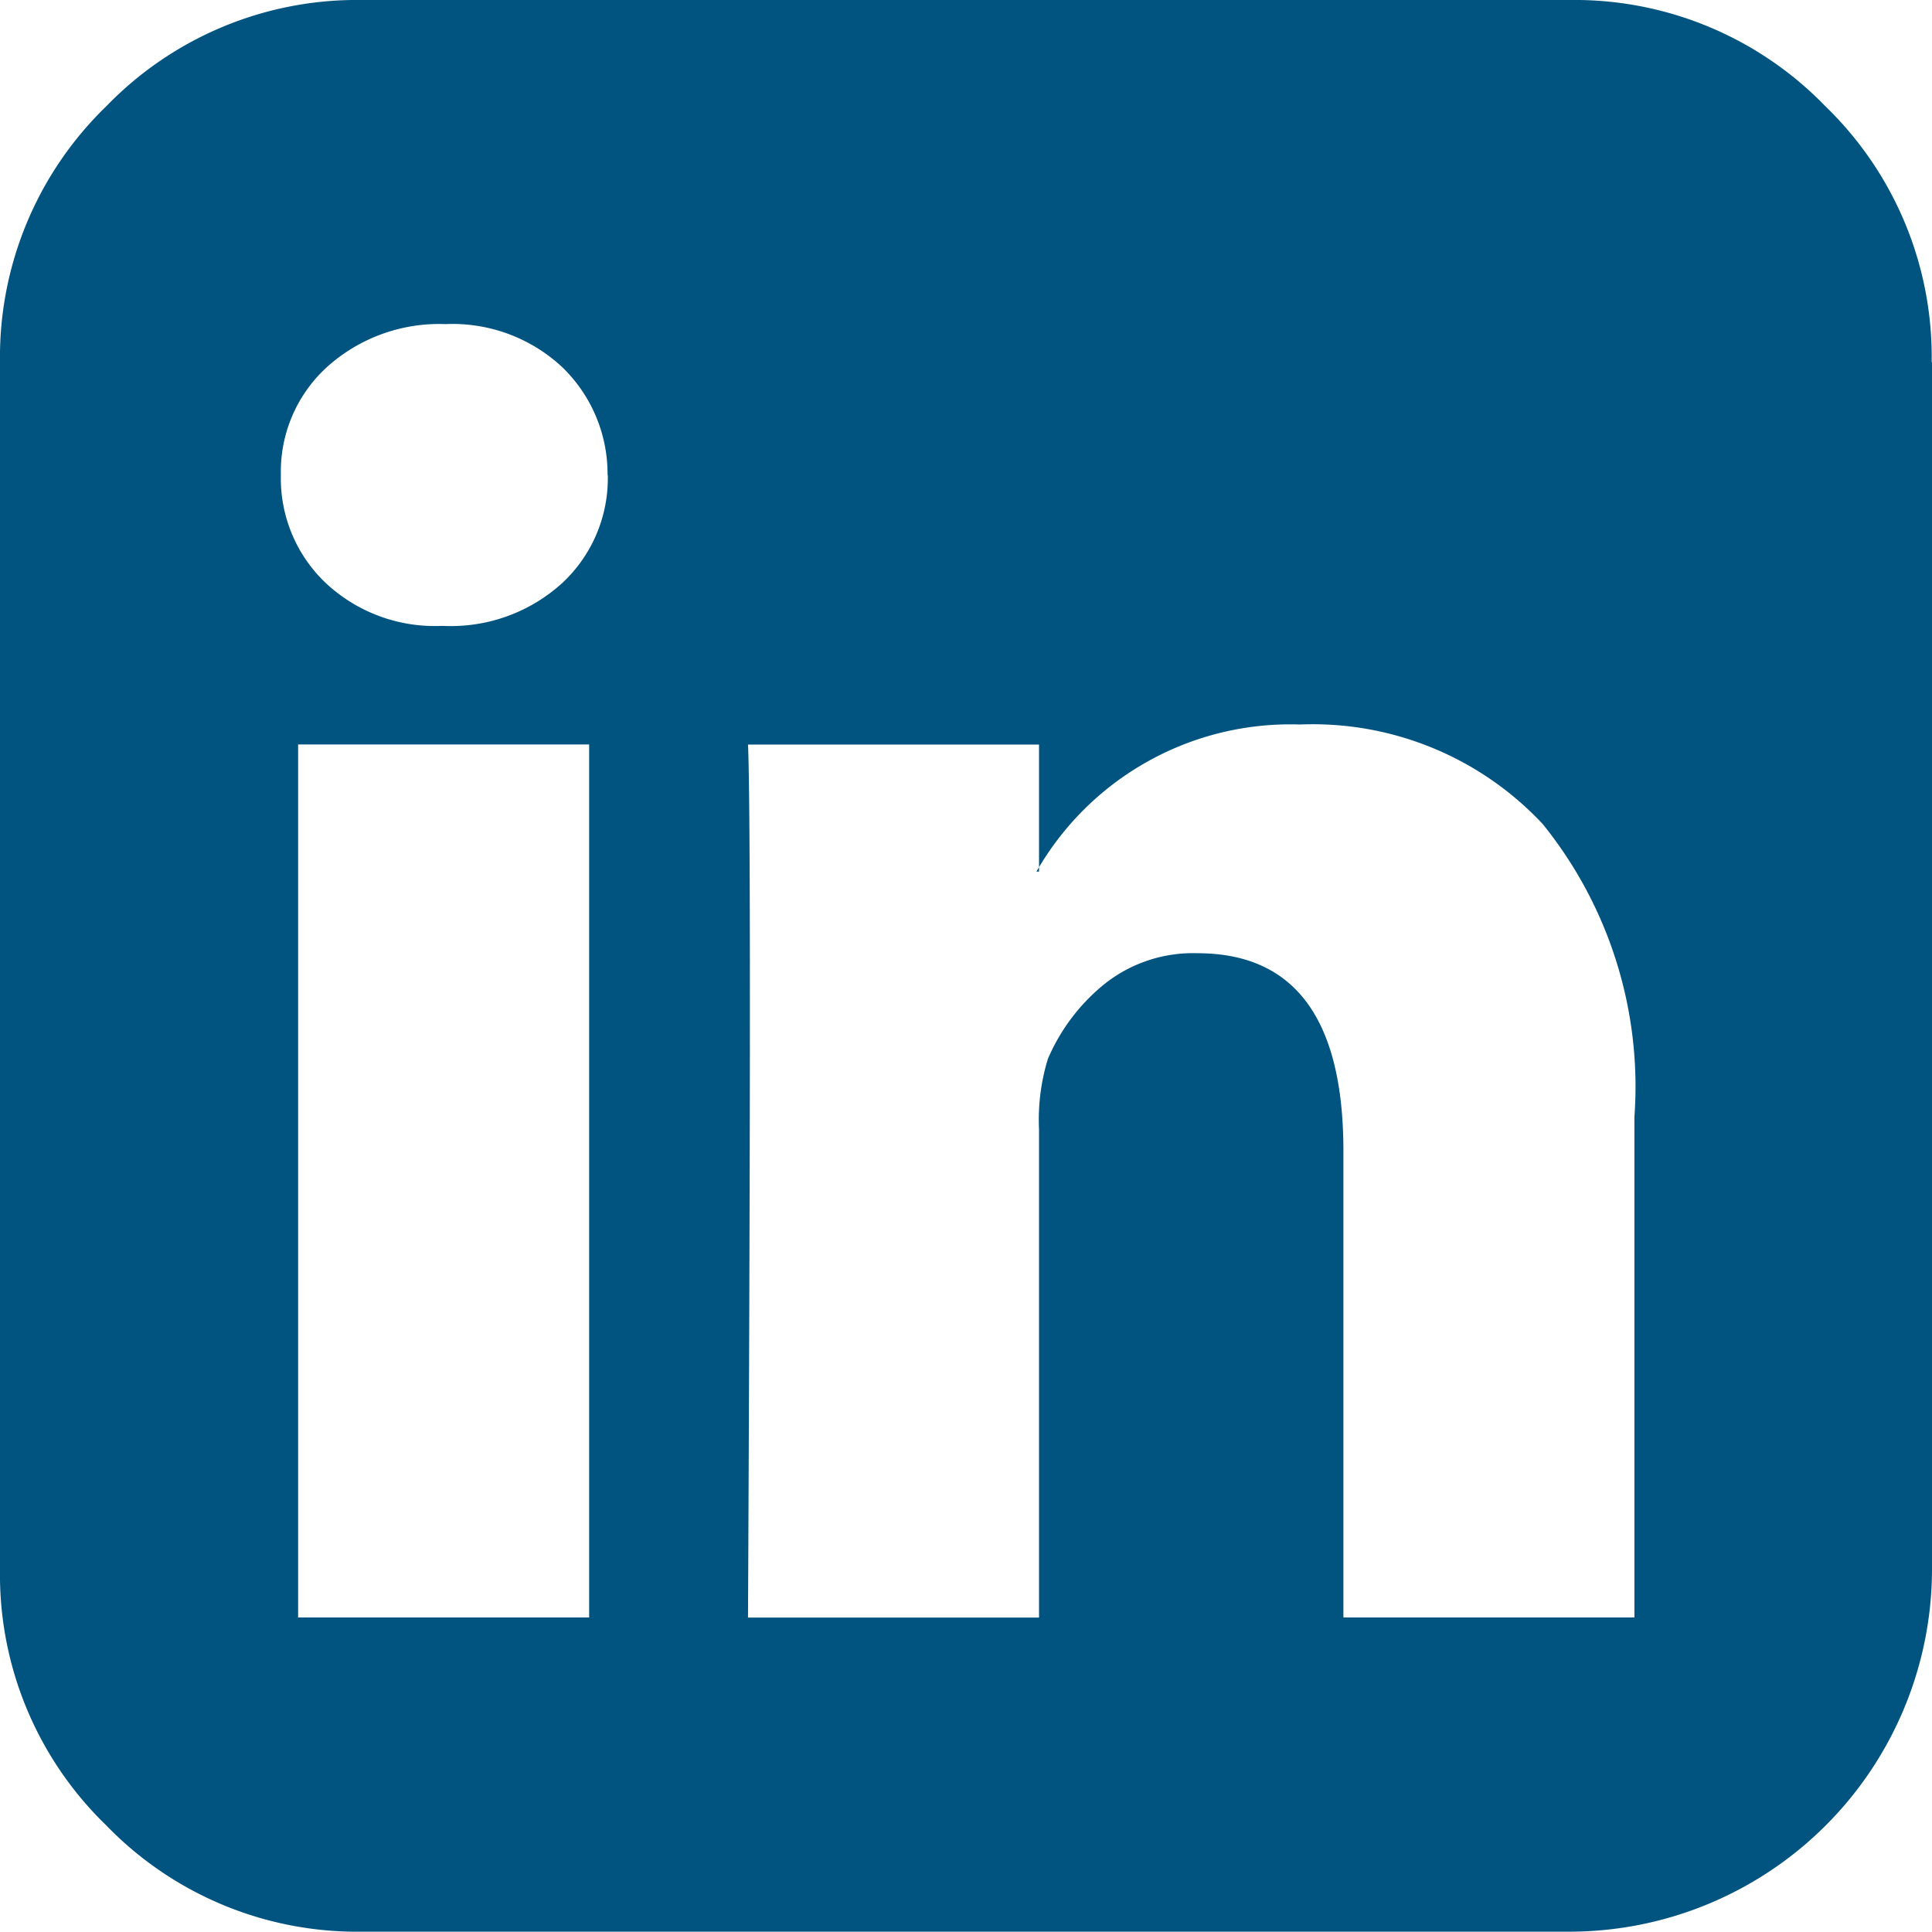 <svg xmlns="http://www.w3.org/2000/svg" width="17.925" height="17.924" viewBox="0 0 17.925 17.924">
  <path id="linkedin-square" d="M2.766,15.007h2.7v-8.1h-2.7Zm2.871-10.6a1.378,1.378,0,0,0-.42-1,1.492,1.492,0,0,0-1.085-.4,1.554,1.554,0,0,0-1.1.4,1.311,1.311,0,0,0-.426,1,1.336,1.336,0,0,0,.414,1,1.481,1.481,0,0,0,1.079.4h.011a1.535,1.535,0,0,0,1.109-.4,1.327,1.327,0,0,0,.42-1Zm6.827,10.6h2.7V10.363a3.876,3.876,0,0,0-.852-2.719,2.92,2.92,0,0,0-2.252-.922A2.712,2.712,0,0,0,9.616,8.087H9.64V6.908h-2.7q.035.77,0,8.1h2.7V10.479a1.932,1.932,0,0,1,.082-.654,1.807,1.807,0,0,1,.525-.695,1.317,1.317,0,0,1,.863-.286q1.354,0,1.354,1.832v4.329ZM17.925,3.361v11.2a3.366,3.366,0,0,1-3.361,3.361H3.361a3.238,3.238,0,0,1-2.375-.986A3.235,3.235,0,0,1,0,14.564V3.361A3.238,3.238,0,0,1,.986.986,3.235,3.235,0,0,1,3.361,0h11.2a3.238,3.238,0,0,1,2.375.986,3.235,3.235,0,0,1,.986,2.375Z" fill="#025480"/>
</svg>
